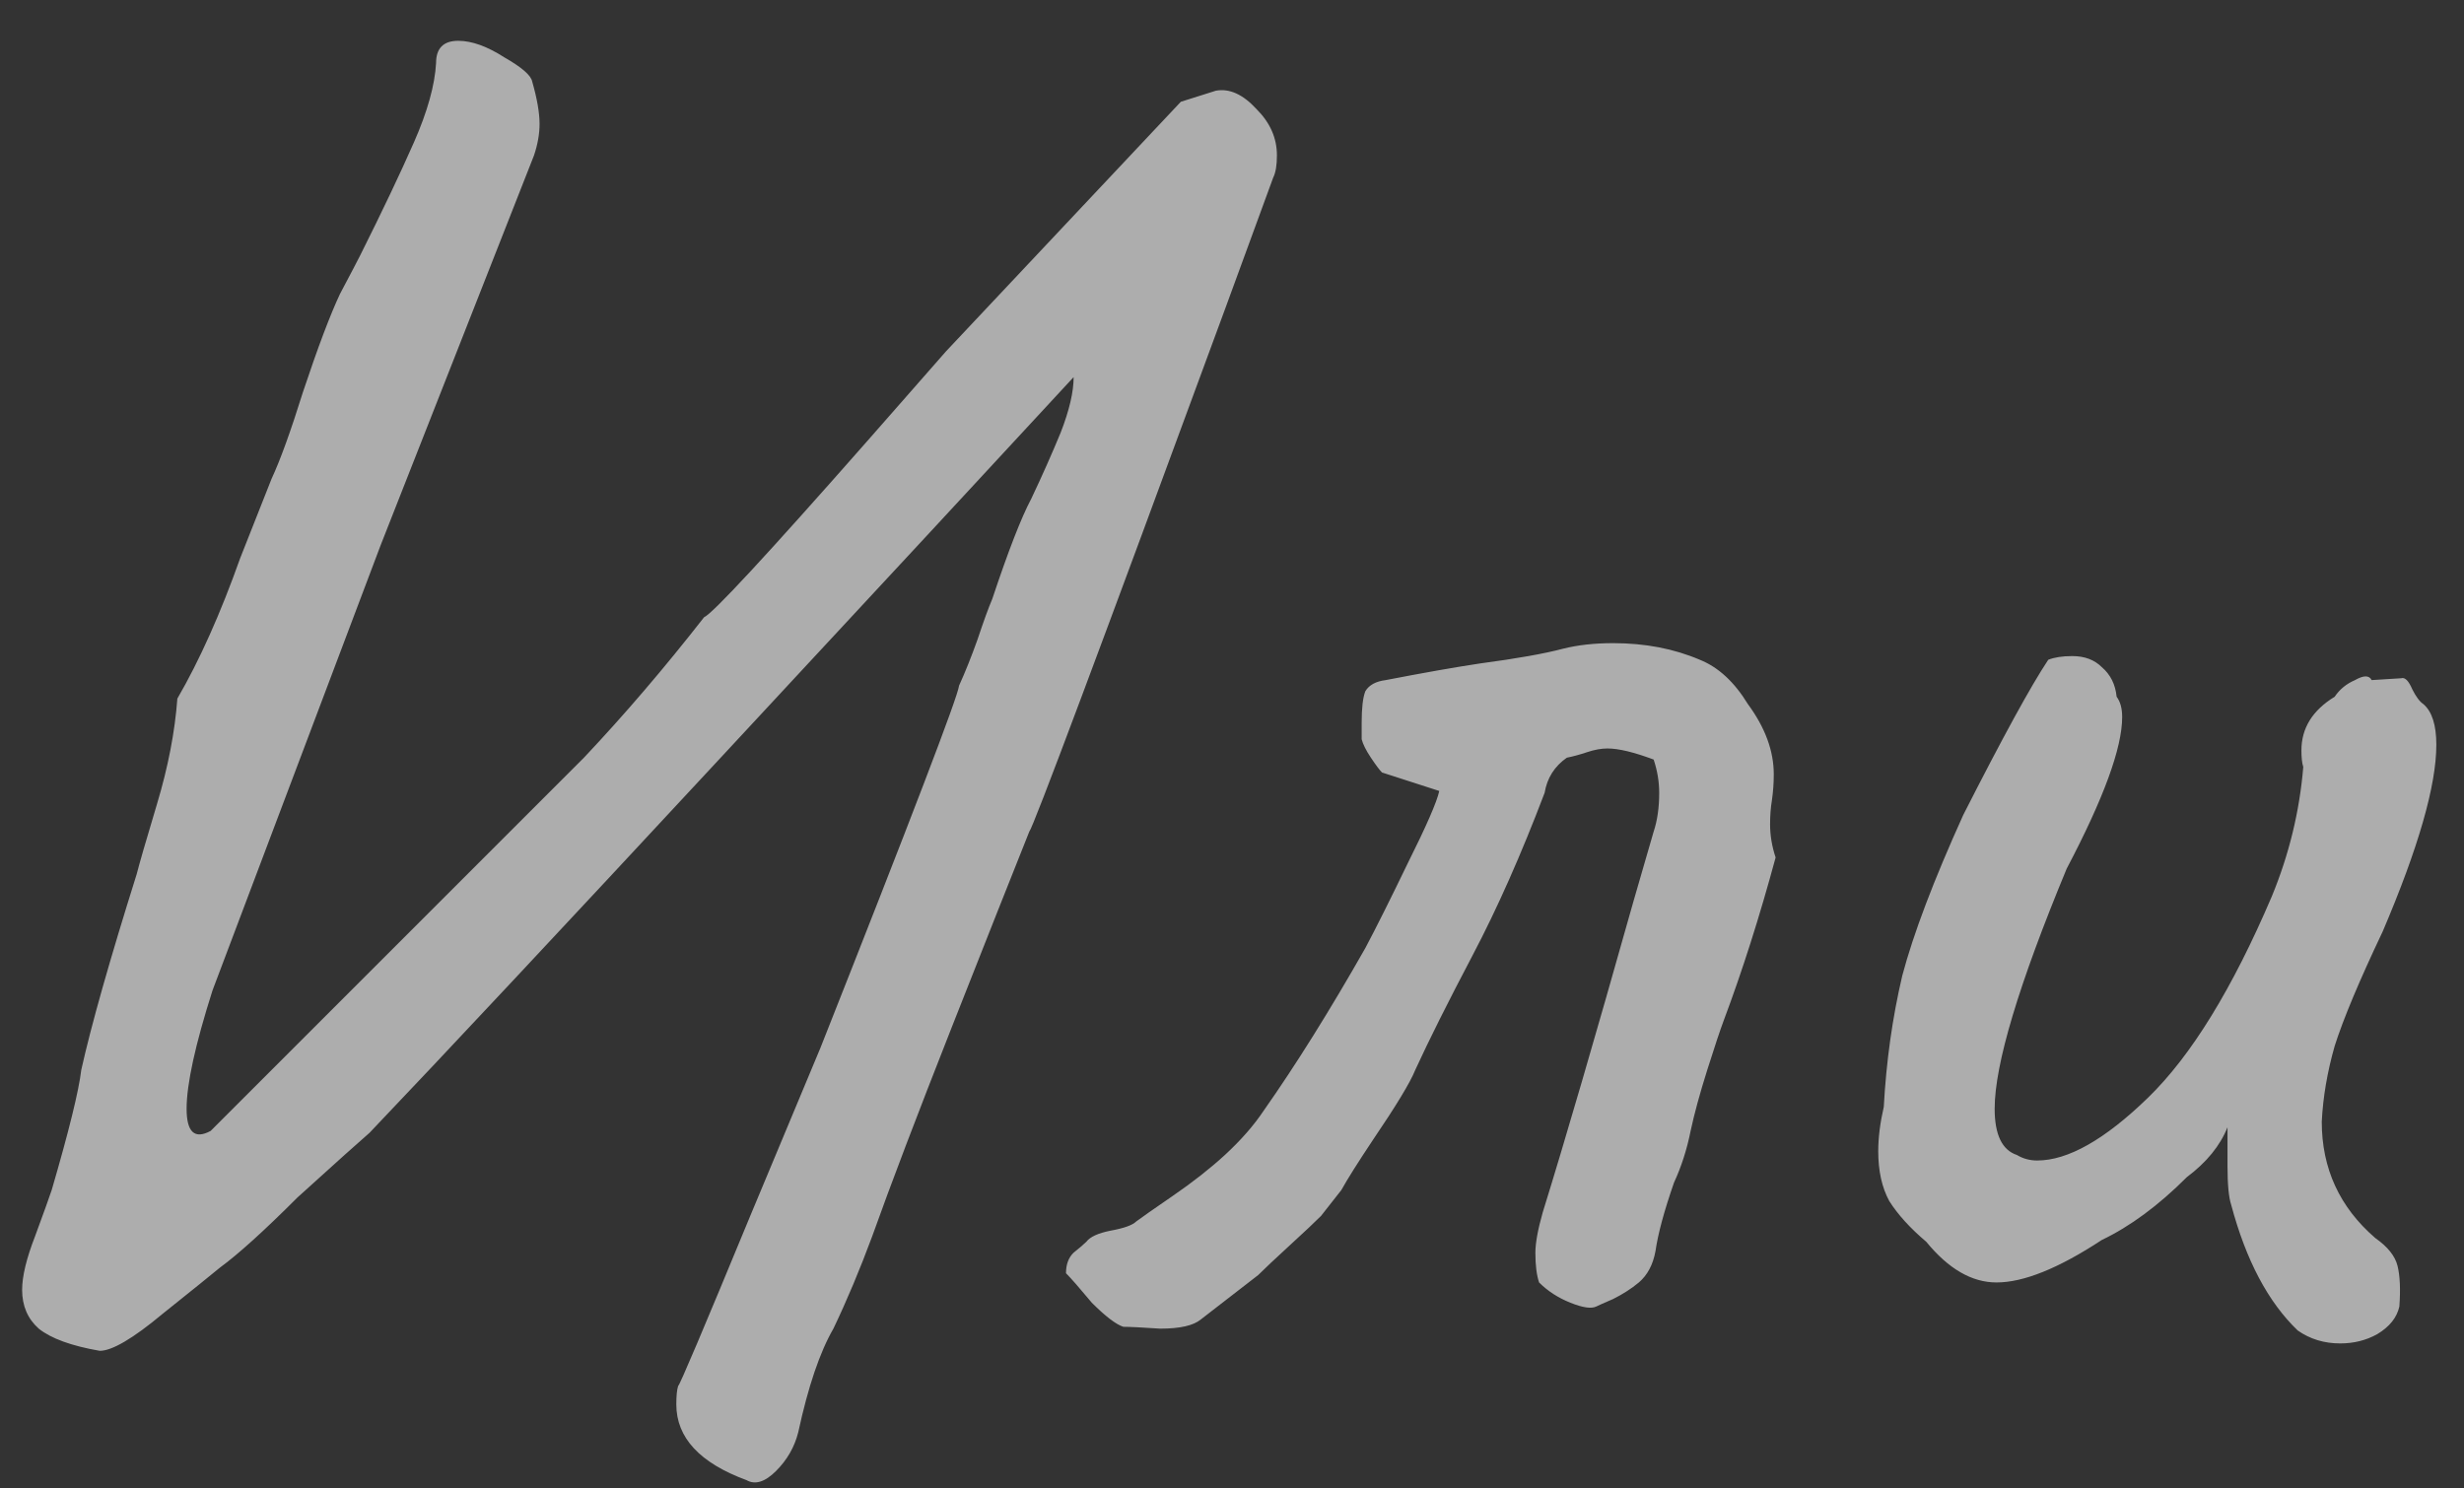 <svg width="48" height="29" viewBox="0 0 48 29" fill="none" xmlns="http://www.w3.org/2000/svg">
<rect x="0" y="0" width="48" height="29" fill="#333333" stroke="none"/>
<path d="M23.687 1.767C23.951 1.719 24.215 1.839 24.479 2.127C24.743 2.391 24.875 2.691 24.875 3.027C24.875 3.219 24.851 3.363 24.803 3.459L23.867 6.015C21.395 12.735 20.123 16.131 20.051 16.203C19.715 17.043 19.211 18.315 18.539 20.019C17.867 21.723 17.351 23.079 16.991 24.087C16.751 24.735 16.499 25.335 16.235 25.887C15.971 26.343 15.743 27.015 15.551 27.903C15.479 28.191 15.335 28.443 15.119 28.659C14.903 28.875 14.711 28.935 14.543 28.839C13.631 28.503 13.175 28.011 13.175 27.363C13.175 27.195 13.187 27.075 13.211 27.003C13.235 27.003 13.703 25.899 14.615 23.691L15.983 20.415C17.759 15.927 18.659 13.575 18.683 13.359C18.803 13.095 18.923 12.795 19.043 12.459C19.163 12.099 19.259 11.835 19.331 11.667C19.643 10.731 19.895 10.083 20.087 9.723C20.303 9.267 20.495 8.835 20.663 8.427C20.831 7.995 20.915 7.635 20.915 7.347C19.475 8.907 17.183 11.379 14.039 14.763C10.919 18.123 8.639 20.559 7.199 22.071C7.031 22.215 6.563 22.635 5.795 23.331C5.147 23.979 4.643 24.435 4.283 24.699C4.139 24.819 3.767 25.119 3.167 25.599C2.591 26.079 2.183 26.319 1.943 26.319C1.391 26.223 0.995 26.079 0.755 25.887C0.539 25.695 0.431 25.443 0.431 25.131C0.431 24.867 0.515 24.519 0.683 24.087C0.851 23.631 0.959 23.331 1.007 23.187C1.343 22.035 1.535 21.255 1.583 20.847C1.775 19.983 2.135 18.711 2.663 17.031C2.711 16.839 2.843 16.383 3.059 15.663C3.275 14.943 3.407 14.259 3.455 13.611C3.887 12.867 4.295 11.955 4.679 10.875L5.291 9.327C5.459 8.967 5.663 8.403 5.903 7.635C6.191 6.771 6.431 6.135 6.623 5.727C6.839 5.319 6.971 5.067 7.019 4.971C7.451 4.107 7.799 3.375 8.063 2.775C8.327 2.175 8.471 1.659 8.495 1.227C8.495 0.939 8.639 0.795 8.927 0.795C9.191 0.795 9.491 0.903 9.827 1.119C10.163 1.311 10.343 1.467 10.367 1.587C10.463 1.923 10.511 2.199 10.511 2.415C10.511 2.607 10.475 2.811 10.403 3.027L7.415 10.623L4.139 19.299C3.803 20.355 3.635 21.123 3.635 21.603C3.635 22.059 3.791 22.203 4.103 22.035L11.375 14.763C12.167 13.923 12.947 13.011 13.715 12.027C13.883 11.955 14.939 10.815 16.883 8.607L18.431 6.843L23.003 1.983L23.687 1.767ZM21.882 25.851C21.738 25.803 21.534 25.647 21.27 25.383C21.03 25.095 20.862 24.903 20.766 24.807C20.766 24.639 20.814 24.507 20.91 24.411C21.03 24.315 21.114 24.243 21.162 24.195C21.234 24.099 21.39 24.027 21.63 23.979C21.894 23.931 22.062 23.871 22.134 23.799C22.23 23.727 22.47 23.559 22.854 23.295C23.238 23.031 23.574 22.767 23.862 22.503C24.174 22.215 24.426 21.927 24.618 21.639C25.242 20.751 25.902 19.695 26.598 18.471C26.814 18.063 27.09 17.511 27.426 16.815C27.786 16.095 27.99 15.627 28.038 15.411L26.922 15.051C26.874 15.003 26.802 14.907 26.706 14.763C26.61 14.619 26.55 14.499 26.526 14.403C26.526 14.307 26.526 14.199 26.526 14.079C26.526 13.791 26.55 13.587 26.598 13.467C26.67 13.347 26.802 13.275 26.994 13.251C27.738 13.107 28.35 12.999 28.83 12.927C29.55 12.831 30.09 12.735 30.45 12.639C30.738 12.567 31.062 12.531 31.422 12.531C32.046 12.531 32.61 12.639 33.114 12.855C33.474 12.999 33.786 13.287 34.05 13.719C34.386 14.175 34.554 14.631 34.554 15.087C34.554 15.255 34.542 15.423 34.518 15.591C34.494 15.735 34.482 15.891 34.482 16.059C34.482 16.275 34.518 16.491 34.59 16.707C34.278 17.859 33.942 18.915 33.582 19.875C33.51 20.067 33.402 20.391 33.258 20.847C33.114 21.303 33.006 21.699 32.934 22.035C32.862 22.395 32.754 22.731 32.61 23.043C32.418 23.595 32.298 24.039 32.25 24.375C32.202 24.639 32.094 24.843 31.926 24.987C31.782 25.107 31.614 25.215 31.422 25.311C31.254 25.383 31.146 25.431 31.098 25.455C31.002 25.503 30.834 25.479 30.594 25.383C30.354 25.287 30.15 25.155 29.982 24.987C29.934 24.843 29.91 24.651 29.91 24.411C29.91 24.219 29.958 23.955 30.054 23.619C30.486 22.227 31.074 20.211 31.818 17.571L32.214 16.203C32.286 15.987 32.322 15.735 32.322 15.447C32.322 15.231 32.286 15.015 32.214 14.799C31.83 14.655 31.53 14.583 31.314 14.583C31.194 14.583 31.062 14.607 30.918 14.655C30.774 14.703 30.642 14.739 30.522 14.763C30.282 14.931 30.138 15.159 30.09 15.447C29.634 16.647 29.166 17.703 28.686 18.615C28.206 19.527 27.834 20.271 27.57 20.847C27.474 21.087 27.198 21.543 26.742 22.215C26.454 22.647 26.25 22.971 26.13 23.187L25.734 23.691C25.614 23.811 25.41 24.003 25.122 24.267C24.834 24.531 24.63 24.723 24.51 24.843L23.394 25.707C23.25 25.827 22.986 25.887 22.602 25.887C22.242 25.863 22.002 25.851 21.882 25.851ZM44.761 25.923C44.185 25.371 43.753 24.555 43.465 23.475C43.417 23.331 43.393 23.079 43.393 22.719C43.393 22.359 43.393 22.107 43.393 21.963C43.249 22.323 42.985 22.647 42.601 22.935C42.049 23.487 41.497 23.895 40.945 24.159C40.105 24.711 39.421 24.987 38.893 24.987C38.413 24.987 37.957 24.723 37.525 24.195C37.213 23.931 36.973 23.667 36.805 23.403C36.661 23.139 36.589 22.815 36.589 22.431C36.589 22.167 36.625 21.879 36.697 21.567C36.745 20.679 36.865 19.827 37.057 19.011C37.273 18.195 37.669 17.151 38.245 15.879C39.013 14.367 39.565 13.359 39.901 12.855C40.021 12.807 40.177 12.783 40.369 12.783C40.609 12.783 40.801 12.855 40.945 12.999C41.113 13.143 41.209 13.335 41.233 13.575C41.305 13.671 41.341 13.803 41.341 13.971C41.341 14.571 40.981 15.555 40.261 16.923C39.325 19.179 38.857 20.739 38.857 21.603C38.857 22.107 39.001 22.407 39.289 22.503C39.409 22.575 39.541 22.611 39.685 22.611C40.285 22.611 41.005 22.203 41.845 21.387C42.685 20.571 43.489 19.263 44.257 17.463C44.593 16.647 44.797 15.807 44.869 14.943C44.845 14.871 44.833 14.763 44.833 14.619C44.833 14.187 45.049 13.839 45.481 13.575C45.577 13.431 45.709 13.323 45.877 13.251C46.045 13.155 46.153 13.155 46.201 13.251L46.777 13.215C46.849 13.191 46.921 13.263 46.993 13.431C47.065 13.575 47.137 13.671 47.209 13.719C47.377 13.863 47.461 14.127 47.461 14.511C47.461 15.303 47.113 16.515 46.417 18.147C45.961 19.107 45.649 19.851 45.481 20.379C45.337 20.883 45.253 21.375 45.229 21.855C45.229 22.767 45.577 23.523 46.273 24.123C46.513 24.291 46.657 24.471 46.705 24.663C46.753 24.855 46.765 25.119 46.741 25.455C46.693 25.671 46.549 25.851 46.309 25.995C46.093 26.115 45.853 26.175 45.589 26.175C45.277 26.175 45.001 26.091 44.761 25.923Z" fill="white" fill-opacity="0.6"/>
</svg>
